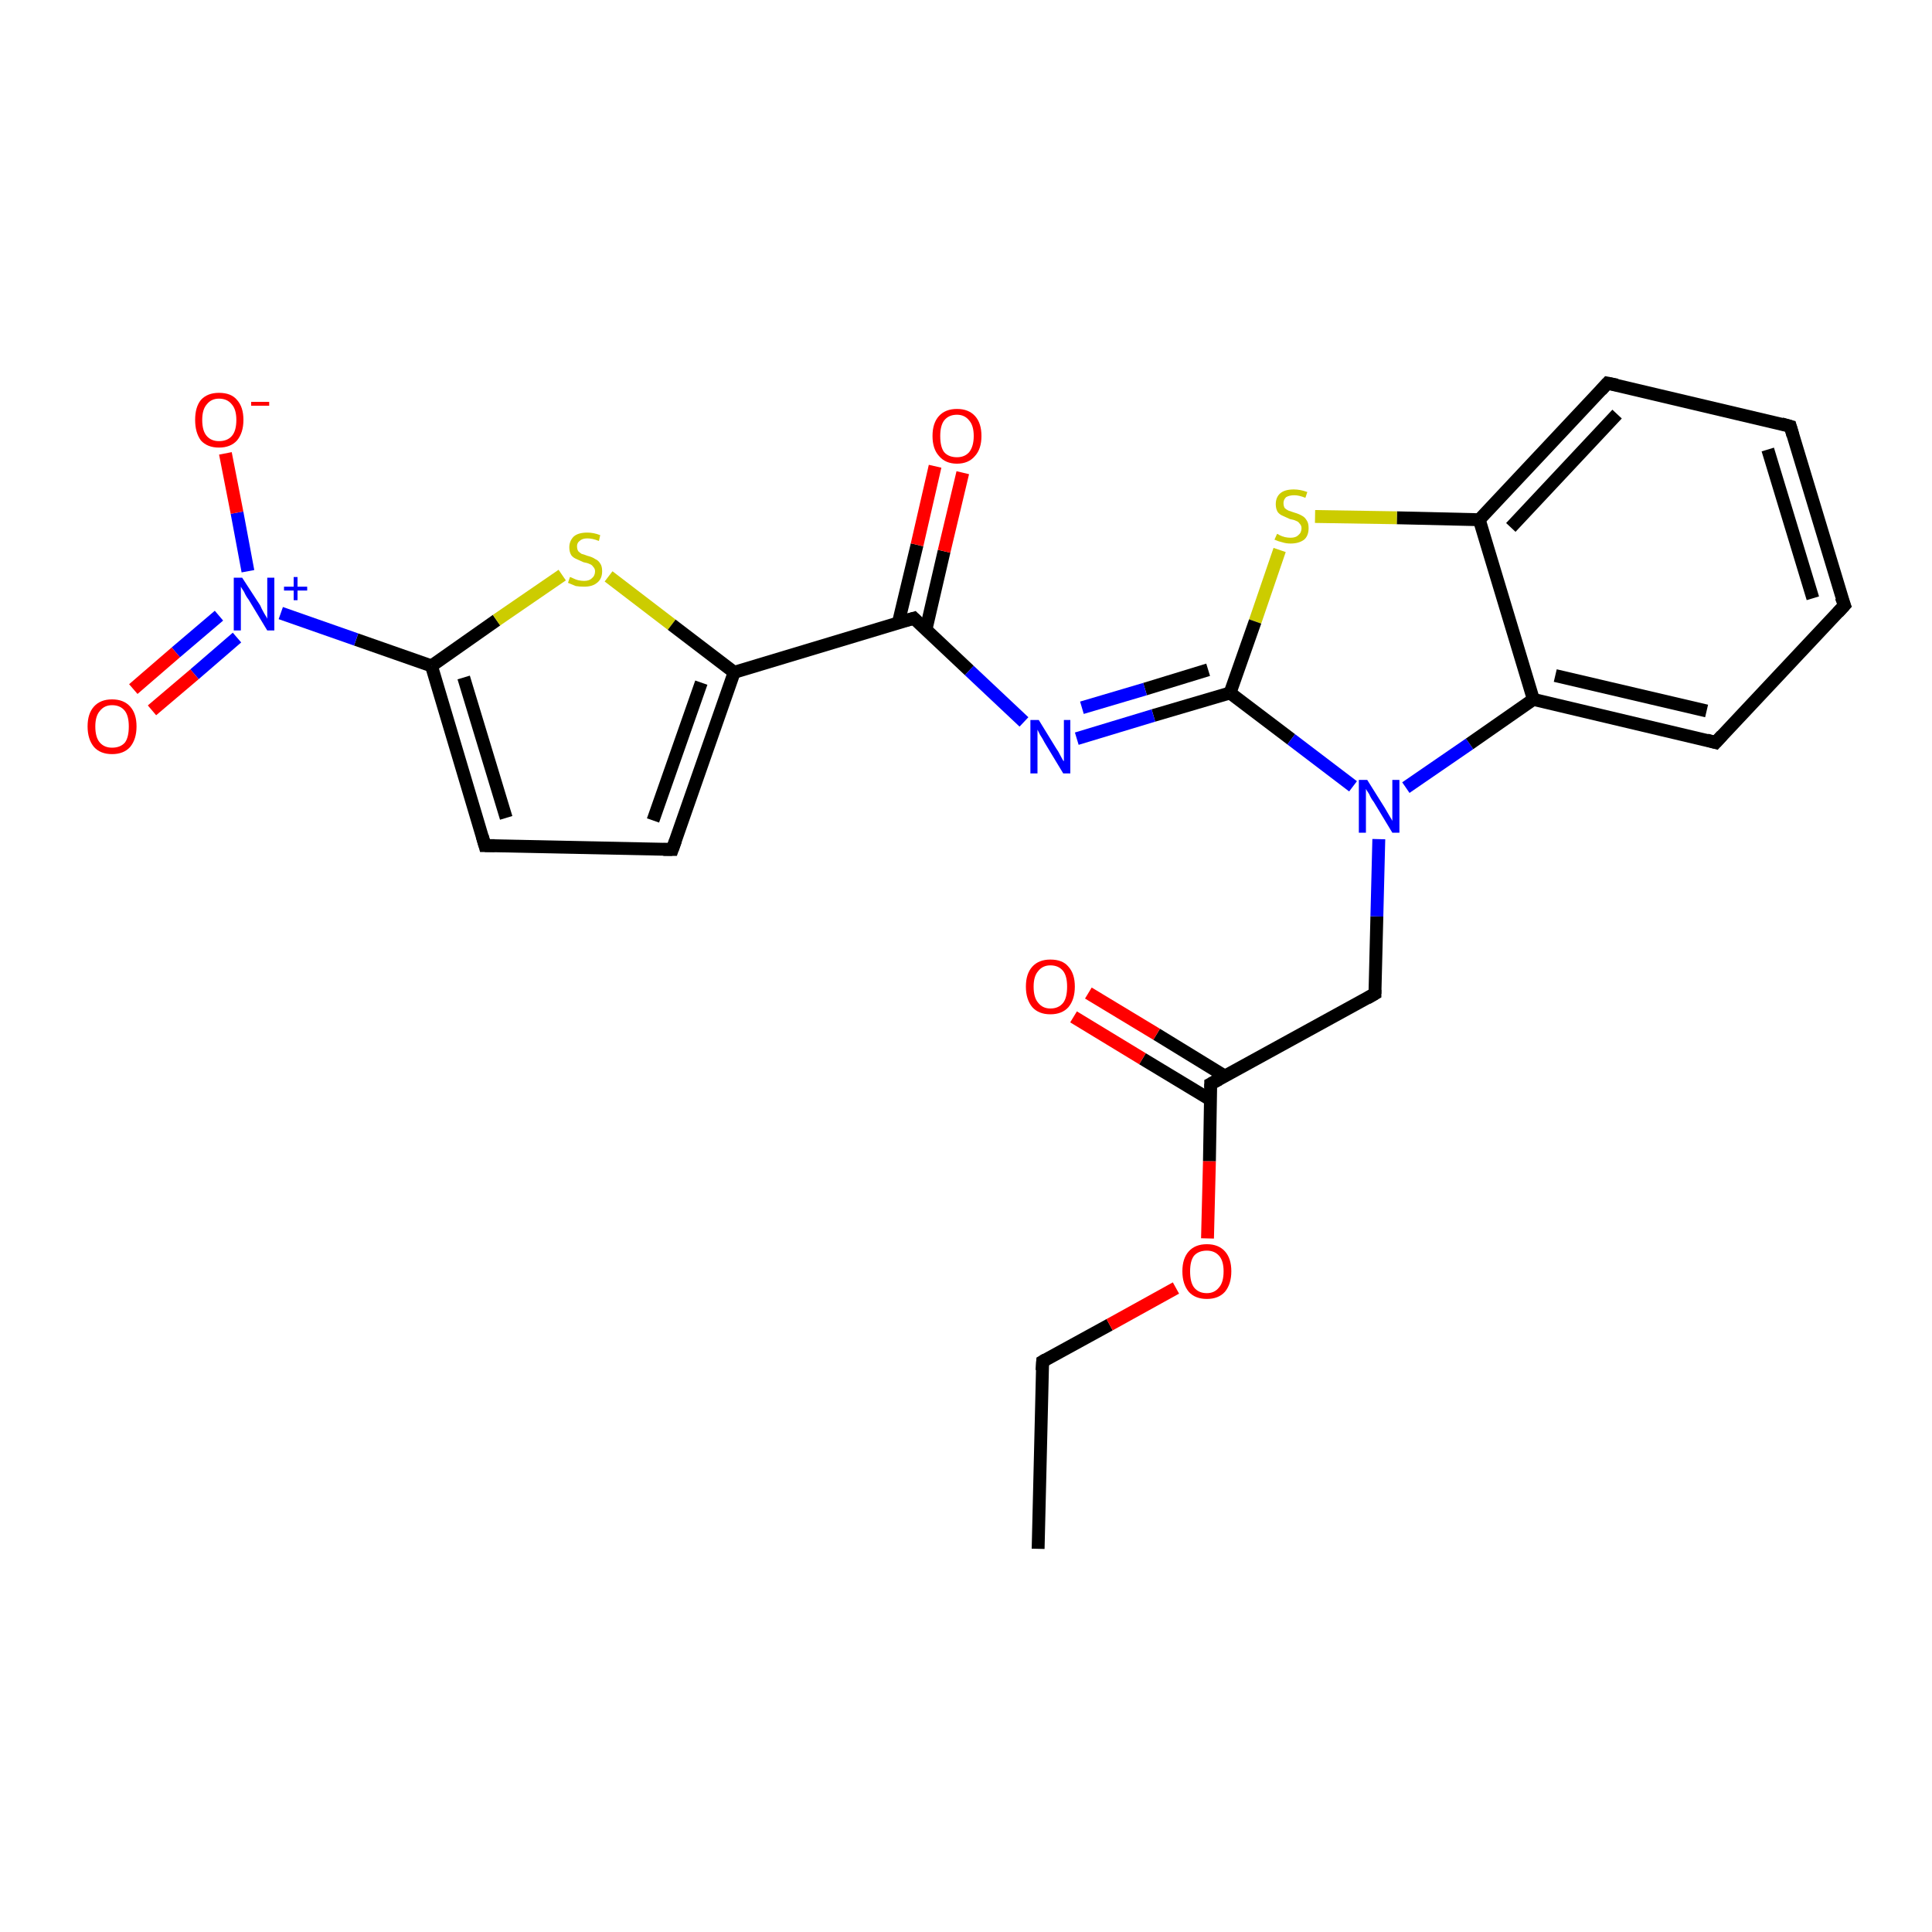 <?xml version='1.0' encoding='iso-8859-1'?>
<svg version='1.1' baseProfile='full'
              xmlns='http://www.w3.org/2000/svg'
                      xmlns:rdkit='http://www.rdkit.org/xml'
                      xmlns:xlink='http://www.w3.org/1999/xlink'
                  xml:space='preserve'
width='300px' height='300px' viewBox='0 0 300 300'>
<!-- END OF HEADER -->
<rect style='opacity:1.0;fill:#FFFFFF;stroke:none' width='300.0' height='300.0' x='0.0' y='0.0'> </rect>
<path class='bond-0 atom-0 atom-1' d='M 161.2,240.5 L 161.9,211.4' style='fill:none;fill-rule:evenodd;stroke:#000000;stroke-width:2.0px;stroke-linecap:butt;stroke-linejoin:miter;stroke-opacity:1' />
<path class='bond-1 atom-1 atom-2' d='M 161.9,211.4 L 172.3,205.7' style='fill:none;fill-rule:evenodd;stroke:#000000;stroke-width:2.0px;stroke-linecap:butt;stroke-linejoin:miter;stroke-opacity:1' />
<path class='bond-1 atom-1 atom-2' d='M 172.3,205.7 L 182.6,200.0' style='fill:none;fill-rule:evenodd;stroke:#FF0000;stroke-width:2.0px;stroke-linecap:butt;stroke-linejoin:miter;stroke-opacity:1' />
<path class='bond-2 atom-2 atom-3' d='M 187.5,192.3 L 187.8,180.3' style='fill:none;fill-rule:evenodd;stroke:#FF0000;stroke-width:2.0px;stroke-linecap:butt;stroke-linejoin:miter;stroke-opacity:1' />
<path class='bond-2 atom-2 atom-3' d='M 187.8,180.3 L 188.0,168.3' style='fill:none;fill-rule:evenodd;stroke:#000000;stroke-width:2.0px;stroke-linecap:butt;stroke-linejoin:miter;stroke-opacity:1' />
<path class='bond-3 atom-3 atom-4' d='M 190.2,167.1 L 179.6,160.6' style='fill:none;fill-rule:evenodd;stroke:#000000;stroke-width:2.0px;stroke-linecap:butt;stroke-linejoin:miter;stroke-opacity:1' />
<path class='bond-3 atom-3 atom-4' d='M 179.6,160.6 L 169.0,154.2' style='fill:none;fill-rule:evenodd;stroke:#FF0000;stroke-width:2.0px;stroke-linecap:butt;stroke-linejoin:miter;stroke-opacity:1' />
<path class='bond-3 atom-3 atom-4' d='M 188.0,170.8 L 177.4,164.4' style='fill:none;fill-rule:evenodd;stroke:#000000;stroke-width:2.0px;stroke-linecap:butt;stroke-linejoin:miter;stroke-opacity:1' />
<path class='bond-3 atom-3 atom-4' d='M 177.4,164.4 L 166.7,157.9' style='fill:none;fill-rule:evenodd;stroke:#FF0000;stroke-width:2.0px;stroke-linecap:butt;stroke-linejoin:miter;stroke-opacity:1' />
<path class='bond-4 atom-3 atom-5' d='M 188.0,168.3 L 213.5,154.3' style='fill:none;fill-rule:evenodd;stroke:#000000;stroke-width:2.0px;stroke-linecap:butt;stroke-linejoin:miter;stroke-opacity:1' />
<path class='bond-5 atom-5 atom-6' d='M 213.5,154.3 L 213.8,142.3' style='fill:none;fill-rule:evenodd;stroke:#000000;stroke-width:2.0px;stroke-linecap:butt;stroke-linejoin:miter;stroke-opacity:1' />
<path class='bond-5 atom-5 atom-6' d='M 213.8,142.3 L 214.1,130.3' style='fill:none;fill-rule:evenodd;stroke:#0000FF;stroke-width:2.0px;stroke-linecap:butt;stroke-linejoin:miter;stroke-opacity:1' />
<path class='bond-6 atom-6 atom-7' d='M 218.3,122.3 L 228.2,115.5' style='fill:none;fill-rule:evenodd;stroke:#0000FF;stroke-width:2.0px;stroke-linecap:butt;stroke-linejoin:miter;stroke-opacity:1' />
<path class='bond-6 atom-6 atom-7' d='M 228.2,115.5 L 238.1,108.6' style='fill:none;fill-rule:evenodd;stroke:#000000;stroke-width:2.0px;stroke-linecap:butt;stroke-linejoin:miter;stroke-opacity:1' />
<path class='bond-7 atom-7 atom-8' d='M 238.1,108.6 L 266.4,115.3' style='fill:none;fill-rule:evenodd;stroke:#000000;stroke-width:2.0px;stroke-linecap:butt;stroke-linejoin:miter;stroke-opacity:1' />
<path class='bond-7 atom-7 atom-8' d='M 241.5,104.9 L 265.0,110.4' style='fill:none;fill-rule:evenodd;stroke:#000000;stroke-width:2.0px;stroke-linecap:butt;stroke-linejoin:miter;stroke-opacity:1' />
<path class='bond-8 atom-8 atom-9' d='M 266.4,115.3 L 286.4,94.0' style='fill:none;fill-rule:evenodd;stroke:#000000;stroke-width:2.0px;stroke-linecap:butt;stroke-linejoin:miter;stroke-opacity:1' />
<path class='bond-9 atom-9 atom-10' d='M 286.4,94.0 L 278.0,66.2' style='fill:none;fill-rule:evenodd;stroke:#000000;stroke-width:2.0px;stroke-linecap:butt;stroke-linejoin:miter;stroke-opacity:1' />
<path class='bond-9 atom-9 atom-10' d='M 281.5,92.9 L 274.5,69.8' style='fill:none;fill-rule:evenodd;stroke:#000000;stroke-width:2.0px;stroke-linecap:butt;stroke-linejoin:miter;stroke-opacity:1' />
<path class='bond-10 atom-10 atom-11' d='M 278.0,66.2 L 249.6,59.5' style='fill:none;fill-rule:evenodd;stroke:#000000;stroke-width:2.0px;stroke-linecap:butt;stroke-linejoin:miter;stroke-opacity:1' />
<path class='bond-11 atom-11 atom-12' d='M 249.6,59.5 L 229.7,80.7' style='fill:none;fill-rule:evenodd;stroke:#000000;stroke-width:2.0px;stroke-linecap:butt;stroke-linejoin:miter;stroke-opacity:1' />
<path class='bond-11 atom-11 atom-12' d='M 251.1,64.3 L 234.6,81.9' style='fill:none;fill-rule:evenodd;stroke:#000000;stroke-width:2.0px;stroke-linecap:butt;stroke-linejoin:miter;stroke-opacity:1' />
<path class='bond-12 atom-12 atom-13' d='M 229.7,80.7 L 216.9,80.4' style='fill:none;fill-rule:evenodd;stroke:#000000;stroke-width:2.0px;stroke-linecap:butt;stroke-linejoin:miter;stroke-opacity:1' />
<path class='bond-12 atom-12 atom-13' d='M 216.9,80.4 L 204.2,80.2' style='fill:none;fill-rule:evenodd;stroke:#CCCC00;stroke-width:2.0px;stroke-linecap:butt;stroke-linejoin:miter;stroke-opacity:1' />
<path class='bond-13 atom-13 atom-14' d='M 198.7,85.4 L 194.9,96.5' style='fill:none;fill-rule:evenodd;stroke:#CCCC00;stroke-width:2.0px;stroke-linecap:butt;stroke-linejoin:miter;stroke-opacity:1' />
<path class='bond-13 atom-13 atom-14' d='M 194.9,96.5 L 191.0,107.6' style='fill:none;fill-rule:evenodd;stroke:#000000;stroke-width:2.0px;stroke-linecap:butt;stroke-linejoin:miter;stroke-opacity:1' />
<path class='bond-14 atom-14 atom-15' d='M 191.0,107.6 L 179.1,111.1' style='fill:none;fill-rule:evenodd;stroke:#000000;stroke-width:2.0px;stroke-linecap:butt;stroke-linejoin:miter;stroke-opacity:1' />
<path class='bond-14 atom-14 atom-15' d='M 179.1,111.1 L 167.2,114.7' style='fill:none;fill-rule:evenodd;stroke:#0000FF;stroke-width:2.0px;stroke-linecap:butt;stroke-linejoin:miter;stroke-opacity:1' />
<path class='bond-14 atom-14 atom-15' d='M 187.6,104.0 L 177.8,107.0' style='fill:none;fill-rule:evenodd;stroke:#000000;stroke-width:2.0px;stroke-linecap:butt;stroke-linejoin:miter;stroke-opacity:1' />
<path class='bond-14 atom-14 atom-15' d='M 177.8,107.0 L 168.0,109.9' style='fill:none;fill-rule:evenodd;stroke:#0000FF;stroke-width:2.0px;stroke-linecap:butt;stroke-linejoin:miter;stroke-opacity:1' />
<path class='bond-15 atom-15 atom-16' d='M 159.0,112.1 L 150.5,104.1' style='fill:none;fill-rule:evenodd;stroke:#0000FF;stroke-width:2.0px;stroke-linecap:butt;stroke-linejoin:miter;stroke-opacity:1' />
<path class='bond-15 atom-15 atom-16' d='M 150.5,104.1 L 141.9,96.0' style='fill:none;fill-rule:evenodd;stroke:#000000;stroke-width:2.0px;stroke-linecap:butt;stroke-linejoin:miter;stroke-opacity:1' />
<path class='bond-16 atom-16 atom-17' d='M 143.8,97.7 L 146.6,85.6' style='fill:none;fill-rule:evenodd;stroke:#000000;stroke-width:2.0px;stroke-linecap:butt;stroke-linejoin:miter;stroke-opacity:1' />
<path class='bond-16 atom-16 atom-17' d='M 146.6,85.6 L 149.5,73.4' style='fill:none;fill-rule:evenodd;stroke:#FF0000;stroke-width:2.0px;stroke-linecap:butt;stroke-linejoin:miter;stroke-opacity:1' />
<path class='bond-16 atom-16 atom-17' d='M 139.5,96.7 L 142.4,84.6' style='fill:none;fill-rule:evenodd;stroke:#000000;stroke-width:2.0px;stroke-linecap:butt;stroke-linejoin:miter;stroke-opacity:1' />
<path class='bond-16 atom-16 atom-17' d='M 142.4,84.6 L 145.2,72.4' style='fill:none;fill-rule:evenodd;stroke:#FF0000;stroke-width:2.0px;stroke-linecap:butt;stroke-linejoin:miter;stroke-opacity:1' />
<path class='bond-17 atom-16 atom-18' d='M 141.9,96.0 L 114.0,104.4' style='fill:none;fill-rule:evenodd;stroke:#000000;stroke-width:2.0px;stroke-linecap:butt;stroke-linejoin:miter;stroke-opacity:1' />
<path class='bond-18 atom-18 atom-19' d='M 114.0,104.4 L 104.4,131.9' style='fill:none;fill-rule:evenodd;stroke:#000000;stroke-width:2.0px;stroke-linecap:butt;stroke-linejoin:miter;stroke-opacity:1' />
<path class='bond-18 atom-18 atom-19' d='M 108.9,106.0 L 101.4,127.4' style='fill:none;fill-rule:evenodd;stroke:#000000;stroke-width:2.0px;stroke-linecap:butt;stroke-linejoin:miter;stroke-opacity:1' />
<path class='bond-19 atom-19 atom-20' d='M 104.4,131.9 L 75.3,131.3' style='fill:none;fill-rule:evenodd;stroke:#000000;stroke-width:2.0px;stroke-linecap:butt;stroke-linejoin:miter;stroke-opacity:1' />
<path class='bond-20 atom-20 atom-21' d='M 75.3,131.3 L 67.0,103.4' style='fill:none;fill-rule:evenodd;stroke:#000000;stroke-width:2.0px;stroke-linecap:butt;stroke-linejoin:miter;stroke-opacity:1' />
<path class='bond-20 atom-20 atom-21' d='M 78.6,127.0 L 72.0,105.2' style='fill:none;fill-rule:evenodd;stroke:#000000;stroke-width:2.0px;stroke-linecap:butt;stroke-linejoin:miter;stroke-opacity:1' />
<path class='bond-21 atom-21 atom-22' d='M 67.0,103.4 L 77.1,96.3' style='fill:none;fill-rule:evenodd;stroke:#000000;stroke-width:2.0px;stroke-linecap:butt;stroke-linejoin:miter;stroke-opacity:1' />
<path class='bond-21 atom-21 atom-22' d='M 77.1,96.3 L 87.3,89.3' style='fill:none;fill-rule:evenodd;stroke:#CCCC00;stroke-width:2.0px;stroke-linecap:butt;stroke-linejoin:miter;stroke-opacity:1' />
<path class='bond-22 atom-21 atom-23' d='M 67.0,103.4 L 55.3,99.3' style='fill:none;fill-rule:evenodd;stroke:#000000;stroke-width:2.0px;stroke-linecap:butt;stroke-linejoin:miter;stroke-opacity:1' />
<path class='bond-22 atom-21 atom-23' d='M 55.3,99.3 L 43.6,95.2' style='fill:none;fill-rule:evenodd;stroke:#0000FF;stroke-width:2.0px;stroke-linecap:butt;stroke-linejoin:miter;stroke-opacity:1' />
<path class='bond-23 atom-23 atom-24' d='M 38.5,88.7 L 36.8,79.6' style='fill:none;fill-rule:evenodd;stroke:#0000FF;stroke-width:2.0px;stroke-linecap:butt;stroke-linejoin:miter;stroke-opacity:1' />
<path class='bond-23 atom-23 atom-24' d='M 36.8,79.6 L 35.0,70.4' style='fill:none;fill-rule:evenodd;stroke:#FF0000;stroke-width:2.0px;stroke-linecap:butt;stroke-linejoin:miter;stroke-opacity:1' />
<path class='bond-24 atom-23 atom-25' d='M 34.0,95.6 L 27.3,101.3' style='fill:none;fill-rule:evenodd;stroke:#0000FF;stroke-width:2.0px;stroke-linecap:butt;stroke-linejoin:miter;stroke-opacity:1' />
<path class='bond-24 atom-23 atom-25' d='M 27.3,101.3 L 20.7,107.0' style='fill:none;fill-rule:evenodd;stroke:#FF0000;stroke-width:2.0px;stroke-linecap:butt;stroke-linejoin:miter;stroke-opacity:1' />
<path class='bond-24 atom-23 atom-25' d='M 36.8,99.0 L 30.2,104.7' style='fill:none;fill-rule:evenodd;stroke:#0000FF;stroke-width:2.0px;stroke-linecap:butt;stroke-linejoin:miter;stroke-opacity:1' />
<path class='bond-24 atom-23 atom-25' d='M 30.2,104.7 L 23.6,110.3' style='fill:none;fill-rule:evenodd;stroke:#FF0000;stroke-width:2.0px;stroke-linecap:butt;stroke-linejoin:miter;stroke-opacity:1' />
<path class='bond-25 atom-14 atom-6' d='M 191.0,107.6 L 200.5,114.8' style='fill:none;fill-rule:evenodd;stroke:#000000;stroke-width:2.0px;stroke-linecap:butt;stroke-linejoin:miter;stroke-opacity:1' />
<path class='bond-25 atom-14 atom-6' d='M 200.5,114.8 L 210.1,122.1' style='fill:none;fill-rule:evenodd;stroke:#0000FF;stroke-width:2.0px;stroke-linecap:butt;stroke-linejoin:miter;stroke-opacity:1' />
<path class='bond-26 atom-22 atom-18' d='M 94.5,89.5 L 104.3,97.0' style='fill:none;fill-rule:evenodd;stroke:#CCCC00;stroke-width:2.0px;stroke-linecap:butt;stroke-linejoin:miter;stroke-opacity:1' />
<path class='bond-26 atom-22 atom-18' d='M 104.3,97.0 L 114.0,104.4' style='fill:none;fill-rule:evenodd;stroke:#000000;stroke-width:2.0px;stroke-linecap:butt;stroke-linejoin:miter;stroke-opacity:1' />
<path class='bond-27 atom-12 atom-7' d='M 229.7,80.7 L 238.1,108.6' style='fill:none;fill-rule:evenodd;stroke:#000000;stroke-width:2.0px;stroke-linecap:butt;stroke-linejoin:miter;stroke-opacity:1' />
<path d='M 161.8,212.8 L 161.9,211.4 L 162.4,211.1' style='fill:none;stroke:#000000;stroke-width:2.0px;stroke-linecap:butt;stroke-linejoin:miter;stroke-opacity:1;' />
<path d='M 188.0,168.9 L 188.0,168.3 L 189.3,167.6' style='fill:none;stroke:#000000;stroke-width:2.0px;stroke-linecap:butt;stroke-linejoin:miter;stroke-opacity:1;' />
<path d='M 212.3,155.0 L 213.5,154.3 L 213.5,153.7' style='fill:none;stroke:#000000;stroke-width:2.0px;stroke-linecap:butt;stroke-linejoin:miter;stroke-opacity:1;' />
<path d='M 265.0,114.9 L 266.4,115.3 L 267.4,114.2' style='fill:none;stroke:#000000;stroke-width:2.0px;stroke-linecap:butt;stroke-linejoin:miter;stroke-opacity:1;' />
<path d='M 285.4,95.1 L 286.4,94.0 L 285.9,92.7' style='fill:none;stroke:#000000;stroke-width:2.0px;stroke-linecap:butt;stroke-linejoin:miter;stroke-opacity:1;' />
<path d='M 278.4,67.6 L 278.0,66.2 L 276.6,65.8' style='fill:none;stroke:#000000;stroke-width:2.0px;stroke-linecap:butt;stroke-linejoin:miter;stroke-opacity:1;' />
<path d='M 251.1,59.8 L 249.6,59.5 L 248.6,60.6' style='fill:none;stroke:#000000;stroke-width:2.0px;stroke-linecap:butt;stroke-linejoin:miter;stroke-opacity:1;' />
<path d='M 142.3,96.4 L 141.9,96.0 L 140.5,96.4' style='fill:none;stroke:#000000;stroke-width:2.0px;stroke-linecap:butt;stroke-linejoin:miter;stroke-opacity:1;' />
<path d='M 104.9,130.5 L 104.4,131.9 L 103.0,131.9' style='fill:none;stroke:#000000;stroke-width:2.0px;stroke-linecap:butt;stroke-linejoin:miter;stroke-opacity:1;' />
<path d='M 76.8,131.3 L 75.3,131.3 L 74.9,129.9' style='fill:none;stroke:#000000;stroke-width:2.0px;stroke-linecap:butt;stroke-linejoin:miter;stroke-opacity:1;' />
<path class='atom-2' d='M 183.6 197.4
Q 183.6 195.4, 184.6 194.3
Q 185.6 193.2, 187.4 193.2
Q 189.2 193.2, 190.2 194.3
Q 191.2 195.4, 191.2 197.4
Q 191.2 199.4, 190.2 200.6
Q 189.2 201.7, 187.4 201.7
Q 185.6 201.7, 184.6 200.6
Q 183.6 199.4, 183.6 197.4
M 187.4 200.8
Q 188.6 200.8, 189.3 199.9
Q 190.0 199.1, 190.0 197.4
Q 190.0 195.8, 189.3 195.0
Q 188.6 194.2, 187.4 194.2
Q 186.1 194.2, 185.4 195.0
Q 184.8 195.8, 184.8 197.4
Q 184.8 199.1, 185.4 199.9
Q 186.1 200.8, 187.4 200.8
' fill='#FF0000'/>
<path class='atom-4' d='M 159.3 153.2
Q 159.3 151.2, 160.3 150.1
Q 161.3 149.0, 163.1 149.0
Q 165.0 149.0, 165.9 150.1
Q 166.9 151.2, 166.9 153.2
Q 166.9 155.2, 165.9 156.4
Q 164.9 157.5, 163.1 157.5
Q 161.3 157.5, 160.3 156.4
Q 159.3 155.2, 159.3 153.2
M 163.1 156.6
Q 164.4 156.6, 165.1 155.7
Q 165.7 154.9, 165.7 153.2
Q 165.7 151.6, 165.1 150.8
Q 164.4 149.9, 163.1 149.9
Q 161.9 149.9, 161.2 150.8
Q 160.5 151.6, 160.5 153.2
Q 160.5 154.9, 161.2 155.7
Q 161.9 156.6, 163.1 156.6
' fill='#FF0000'/>
<path class='atom-6' d='M 212.3 121.1
L 215.0 125.4
Q 215.3 125.9, 215.7 126.6
Q 216.2 127.4, 216.2 127.5
L 216.2 121.1
L 217.3 121.1
L 217.3 129.3
L 216.2 129.3
L 213.3 124.5
Q 212.9 124.0, 212.6 123.3
Q 212.2 122.7, 212.1 122.5
L 212.1 129.3
L 211.0 129.3
L 211.0 121.1
L 212.3 121.1
' fill='#0000FF'/>
<path class='atom-13' d='M 198.3 82.9
Q 198.4 82.9, 198.7 83.1
Q 199.1 83.3, 199.5 83.4
Q 200.0 83.5, 200.4 83.5
Q 201.2 83.5, 201.6 83.1
Q 202.1 82.7, 202.1 82.0
Q 202.1 81.6, 201.8 81.3
Q 201.6 81.0, 201.3 80.9
Q 200.9 80.7, 200.3 80.6
Q 199.6 80.3, 199.2 80.1
Q 198.7 79.9, 198.4 79.5
Q 198.1 79.0, 198.1 78.3
Q 198.1 77.2, 198.8 76.6
Q 199.5 76.0, 200.9 76.0
Q 201.9 76.0, 203.0 76.4
L 202.7 77.3
Q 201.7 76.9, 201.0 76.9
Q 200.2 76.9, 199.7 77.2
Q 199.3 77.6, 199.3 78.1
Q 199.3 78.6, 199.5 78.9
Q 199.7 79.1, 200.1 79.3
Q 200.4 79.4, 201.0 79.6
Q 201.7 79.8, 202.2 80.1
Q 202.6 80.3, 202.9 80.8
Q 203.2 81.2, 203.2 82.0
Q 203.2 83.2, 202.5 83.8
Q 201.7 84.4, 200.4 84.4
Q 199.7 84.4, 199.1 84.2
Q 198.6 84.1, 197.9 83.8
L 198.3 82.9
' fill='#CCCC00'/>
<path class='atom-15' d='M 161.3 111.8
L 164.0 116.2
Q 164.3 116.6, 164.7 117.4
Q 165.1 118.2, 165.2 118.2
L 165.2 111.8
L 166.2 111.8
L 166.2 120.1
L 165.1 120.1
L 162.2 115.3
Q 161.9 114.7, 161.5 114.1
Q 161.2 113.5, 161.1 113.3
L 161.1 120.1
L 160.0 120.1
L 160.0 111.8
L 161.3 111.8
' fill='#0000FF'/>
<path class='atom-17' d='M 144.8 67.7
Q 144.8 65.7, 145.8 64.6
Q 146.8 63.5, 148.6 63.5
Q 150.4 63.5, 151.4 64.6
Q 152.4 65.7, 152.4 67.7
Q 152.4 69.7, 151.4 70.8
Q 150.4 72.0, 148.6 72.0
Q 146.8 72.0, 145.8 70.8
Q 144.8 69.7, 144.8 67.7
M 148.6 71.0
Q 149.8 71.0, 150.5 70.2
Q 151.2 69.3, 151.2 67.7
Q 151.2 66.1, 150.5 65.3
Q 149.8 64.4, 148.6 64.4
Q 147.3 64.4, 146.6 65.3
Q 146.0 66.1, 146.0 67.7
Q 146.0 69.4, 146.6 70.2
Q 147.3 71.0, 148.6 71.0
' fill='#FF0000'/>
<path class='atom-22' d='M 88.5 89.6
Q 88.6 89.6, 89.0 89.8
Q 89.4 90.0, 89.8 90.1
Q 90.3 90.2, 90.7 90.2
Q 91.5 90.2, 91.9 89.8
Q 92.4 89.4, 92.4 88.7
Q 92.4 88.3, 92.1 88.0
Q 91.9 87.7, 91.6 87.6
Q 91.2 87.4, 90.6 87.3
Q 89.9 87.0, 89.5 86.8
Q 89.0 86.6, 88.7 86.2
Q 88.4 85.7, 88.4 85.0
Q 88.4 84.0, 89.1 83.3
Q 89.8 82.7, 91.2 82.7
Q 92.2 82.7, 93.2 83.1
L 93.0 84.0
Q 92.0 83.6, 91.2 83.6
Q 90.4 83.6, 90.0 84.0
Q 89.6 84.3, 89.6 84.8
Q 89.6 85.3, 89.8 85.6
Q 90.0 85.8, 90.3 86.0
Q 90.7 86.1, 91.2 86.3
Q 92.0 86.5, 92.4 86.8
Q 92.9 87.0, 93.2 87.5
Q 93.5 87.9, 93.5 88.7
Q 93.5 89.9, 92.7 90.5
Q 92.0 91.1, 90.7 91.1
Q 90.0 91.1, 89.4 91.0
Q 88.9 90.8, 88.2 90.5
L 88.5 89.6
' fill='#CCCC00'/>
<path class='atom-23' d='M 37.6 89.7
L 40.4 94.0
Q 40.6 94.5, 41.0 95.2
Q 41.5 96.0, 41.5 96.1
L 41.5 89.7
L 42.6 89.7
L 42.6 97.9
L 41.5 97.9
L 38.6 93.1
Q 38.2 92.6, 37.9 91.9
Q 37.5 91.3, 37.4 91.1
L 37.4 97.9
L 36.3 97.9
L 36.3 89.7
L 37.6 89.7
' fill='#0000FF'/>
<path class='atom-23' d='M 44.1 91.1
L 45.6 91.1
L 45.6 89.6
L 46.2 89.6
L 46.2 91.1
L 47.7 91.1
L 47.7 91.7
L 46.2 91.7
L 46.2 93.2
L 45.6 93.2
L 45.6 91.7
L 44.1 91.7
L 44.1 91.1
' fill='#0000FF'/>
<path class='atom-24' d='M 30.3 65.2
Q 30.3 63.2, 31.2 62.1
Q 32.2 61.0, 34.0 61.0
Q 35.9 61.0, 36.8 62.1
Q 37.8 63.2, 37.8 65.2
Q 37.8 67.2, 36.8 68.4
Q 35.8 69.5, 34.0 69.5
Q 32.2 69.5, 31.2 68.4
Q 30.3 67.2, 30.3 65.2
M 34.0 68.5
Q 35.3 68.5, 36.0 67.7
Q 36.7 66.9, 36.7 65.2
Q 36.7 63.6, 36.0 62.8
Q 35.3 61.9, 34.0 61.9
Q 32.8 61.9, 32.1 62.8
Q 31.4 63.6, 31.4 65.2
Q 31.4 66.9, 32.1 67.7
Q 32.8 68.5, 34.0 68.5
' fill='#FF0000'/>
<path class='atom-24' d='M 39.0 62.4
L 41.8 62.4
L 41.8 63.0
L 39.0 63.0
L 39.0 62.4
' fill='#FF0000'/>
<path class='atom-25' d='M 13.6 112.8
Q 13.6 110.8, 14.6 109.7
Q 15.6 108.6, 17.4 108.6
Q 19.2 108.6, 20.2 109.7
Q 21.2 110.8, 21.2 112.8
Q 21.2 114.8, 20.2 116.0
Q 19.2 117.1, 17.4 117.1
Q 15.6 117.1, 14.6 116.0
Q 13.6 114.8, 13.6 112.8
M 17.4 116.1
Q 18.7 116.1, 19.4 115.3
Q 20.0 114.5, 20.0 112.8
Q 20.0 111.2, 19.4 110.4
Q 18.7 109.5, 17.4 109.5
Q 16.2 109.5, 15.5 110.4
Q 14.8 111.2, 14.8 112.8
Q 14.8 114.5, 15.5 115.3
Q 16.2 116.1, 17.4 116.1
' fill='#FF0000'/>
</svg>
